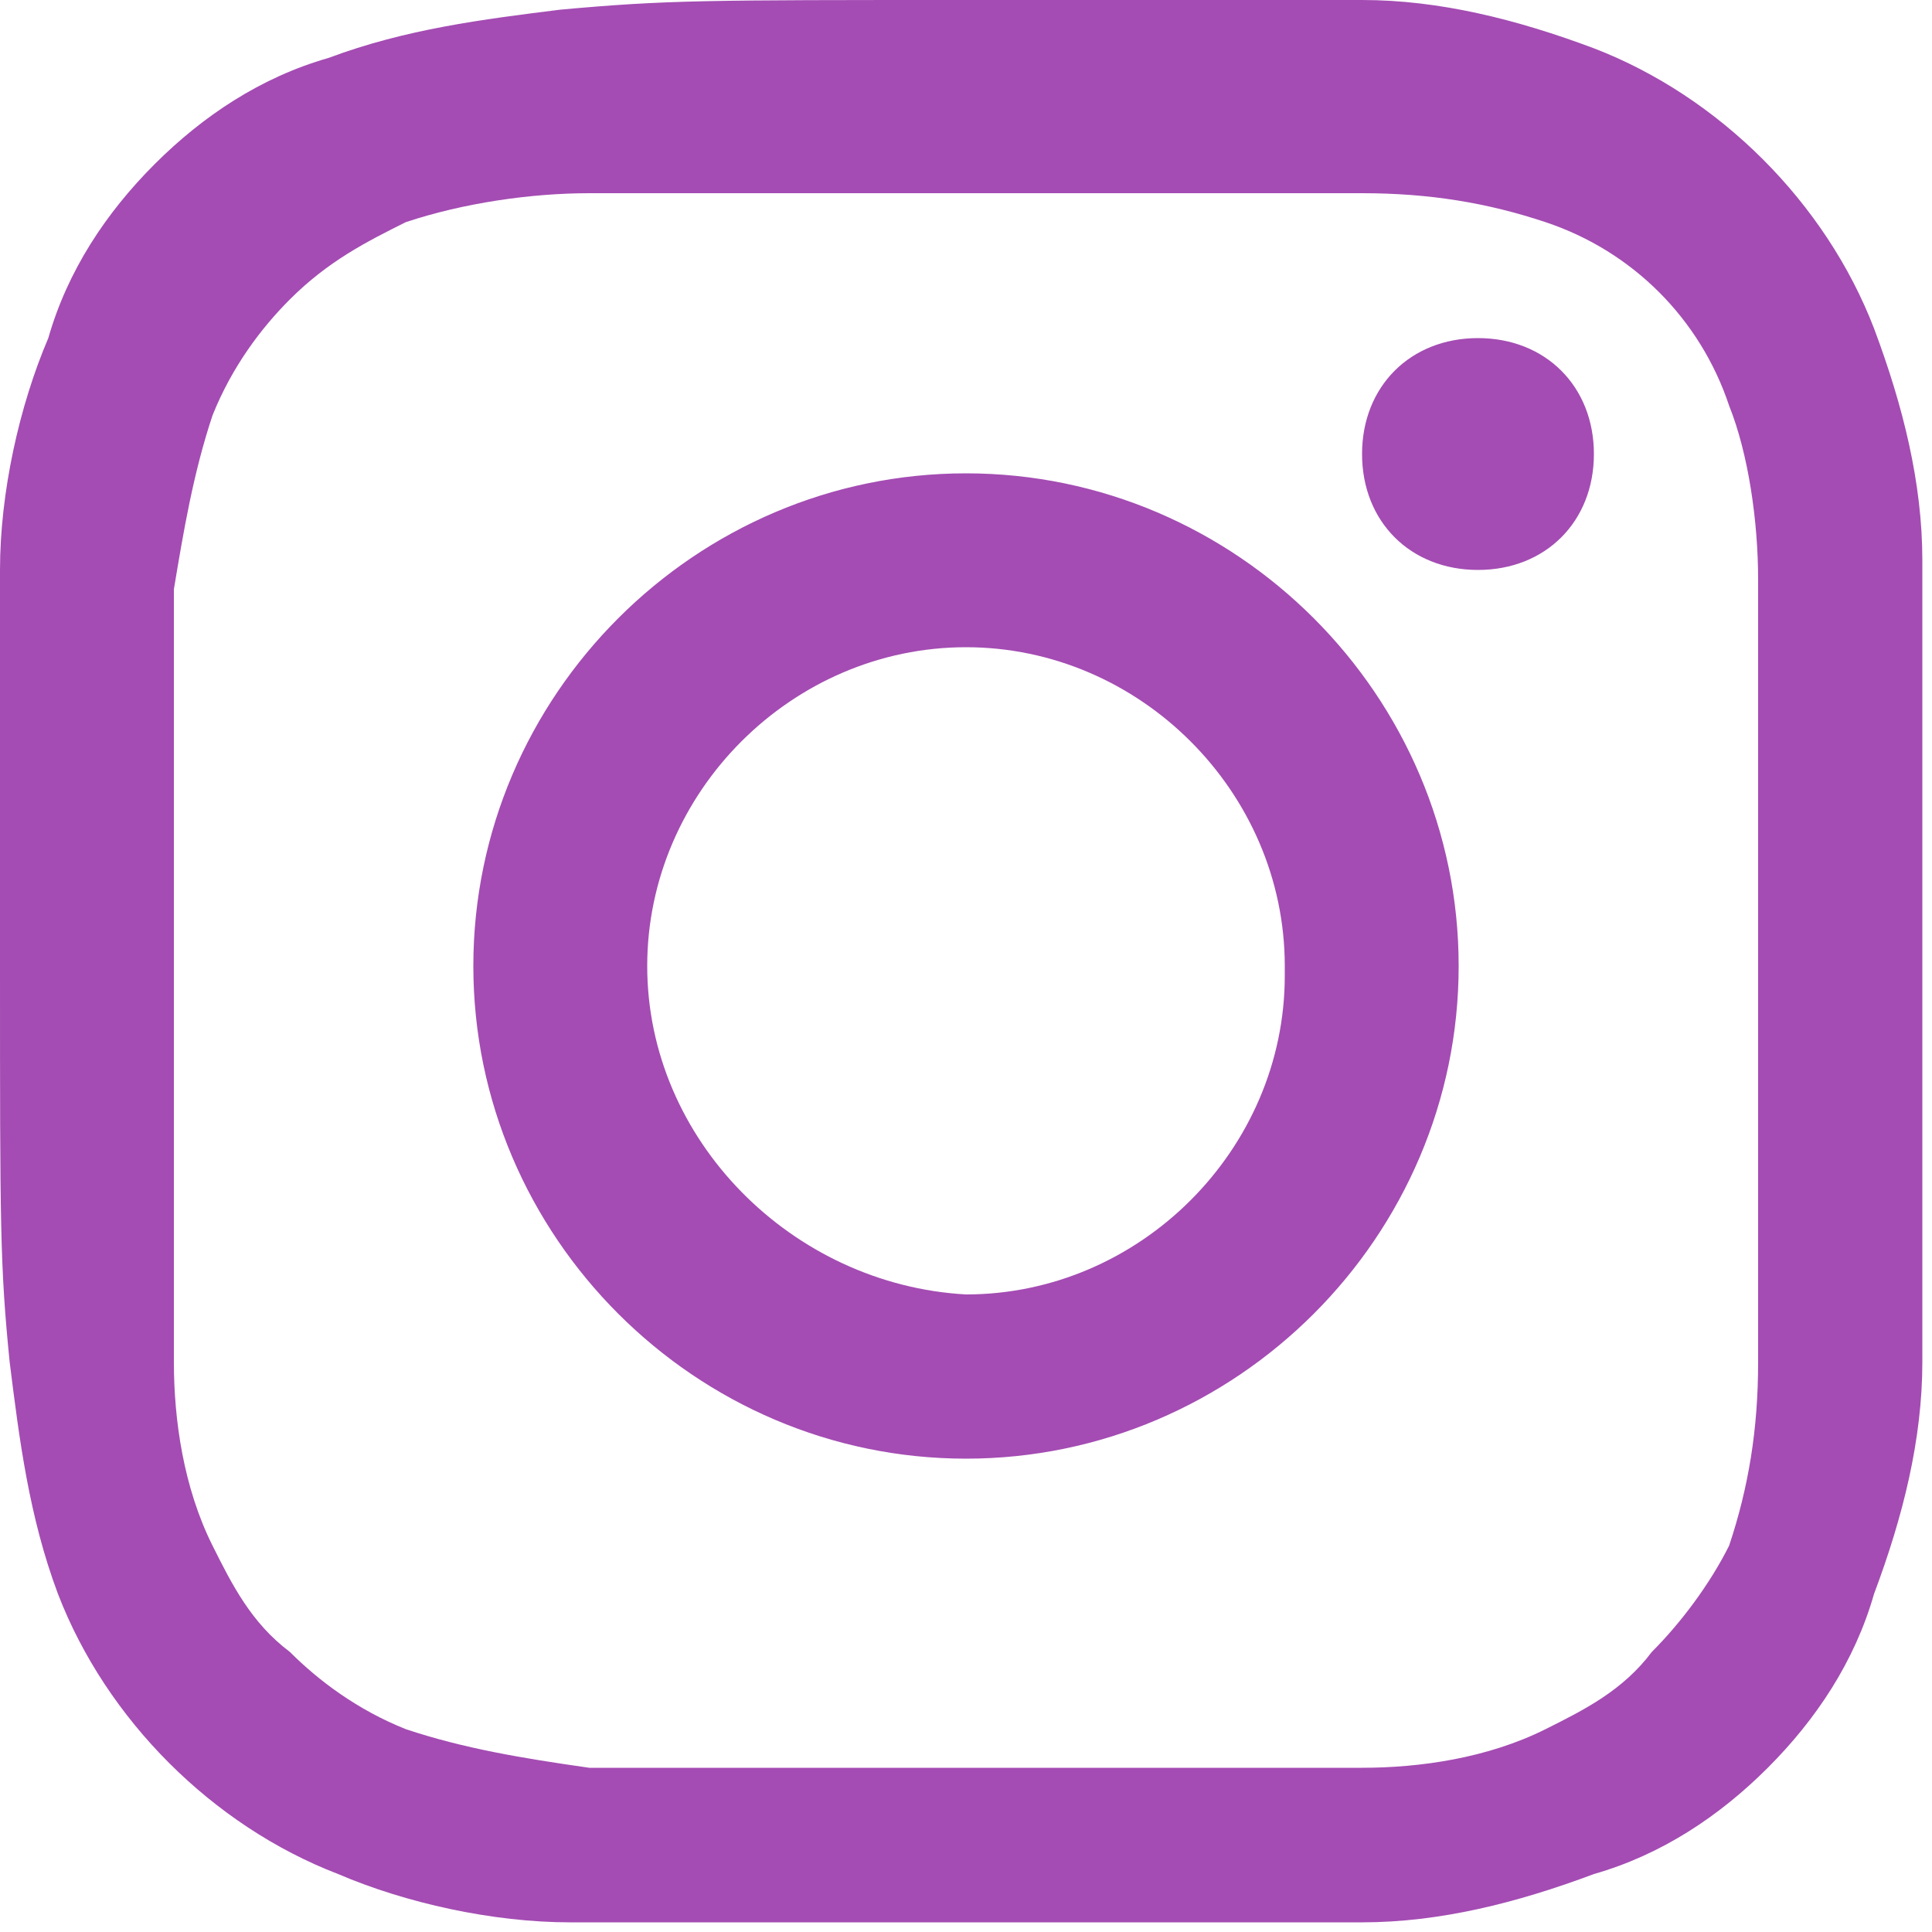 <?xml version="1.0" encoding="UTF-8"?>
<svg id="Ebene_2" data-name="Ebene 2" xmlns="http://www.w3.org/2000/svg" version="1.1" viewBox="0 0 20 20">
  <defs>
    <style>
      .cls-1 {
        fill: #a44cb3;
        stroke-width: 0px;
      }
    </style>
  </defs>
  <g id="ALLES">
    <path id="Trazado_33" data-name="Trazado 33" class="cls-1" d="M16.5,4.7c0,.7-.5,1.2-1.2,1.2s-1.2-.5-1.2-1.2.5-1.2,1.2-1.2,1.2.5,1.2,1.2ZM19.9,5.9c0,1.1,0,1.4,0,4.1s0,3.1,0,4.1c0,.8-.2,1.6-.5,2.4-.2.7-.6,1.3-1.1,1.8-.5.5-1.1.9-1.8,1.1-.8.3-1.6.5-2.4.5-1.1,0-1.4,0-4.1,0s-3.1,0-4.1,0c-.8,0-1.7-.2-2.4-.5-1.3-.5-2.4-1.6-2.9-2.9-.3-.8-.4-1.6-.5-2.4C0,13.1,0,12.7,0,10s0-3.1,0-4.1c0-.8.2-1.7.5-2.4.2-.7.6-1.3,1.1-1.8.5-.5,1.1-.9,1.8-1.1.8-.3,1.6-.4,2.4-.5C6.9,0,7.3,0,10,0s3.1,0,4.1,0c.8,0,1.6.2,2.4.5,1.3.5,2.4,1.6,2.9,2.9.3.8.5,1.6.5,2.4h0ZM18.2,10c0-2.7,0-3,0-4,0-.6-.1-1.3-.3-1.8-.3-.9-1-1.6-1.9-1.9-.6-.2-1.2-.3-1.9-.3-1.1,0-1.4,0-4,0s-3,0-4,0c-.6,0-1.3.1-1.9.3-.4.2-.8.4-1.2.8-.3.3-.6.7-.8,1.2-.2.6-.3,1.2-.4,1.8,0,1.1,0,1.4,0,4s0,3,0,4c0,.6.1,1.3.4,1.9.2.4.4.8.8,1.1.3.3.7.6,1.2.8.6.2,1.2.3,1.9.4,1.1,0,1.4,0,4,0s3,0,4,0c.6,0,1.3-.1,1.9-.4.4-.2.8-.4,1.1-.8.3-.3.6-.7.8-1.1.2-.6.3-1.2.3-1.9,0-1.1,0-1.4,0-4h0ZM15.1,10c0,2.8-2.3,5.1-5.1,5.1s-5.1-2.3-5.1-5.1,2.3-5.1,5.1-5.1,5.1,2.3,5.1,5.1h0ZM13.3,10c0-1.8-1.5-3.3-3.3-3.3-1.8,0-3.3,1.5-3.3,3.3,0,1.8,1.5,3.3,3.3,3.4h0c1.8,0,3.3-1.5,3.3-3.3h0Z"/>
  </g>
</svg>
